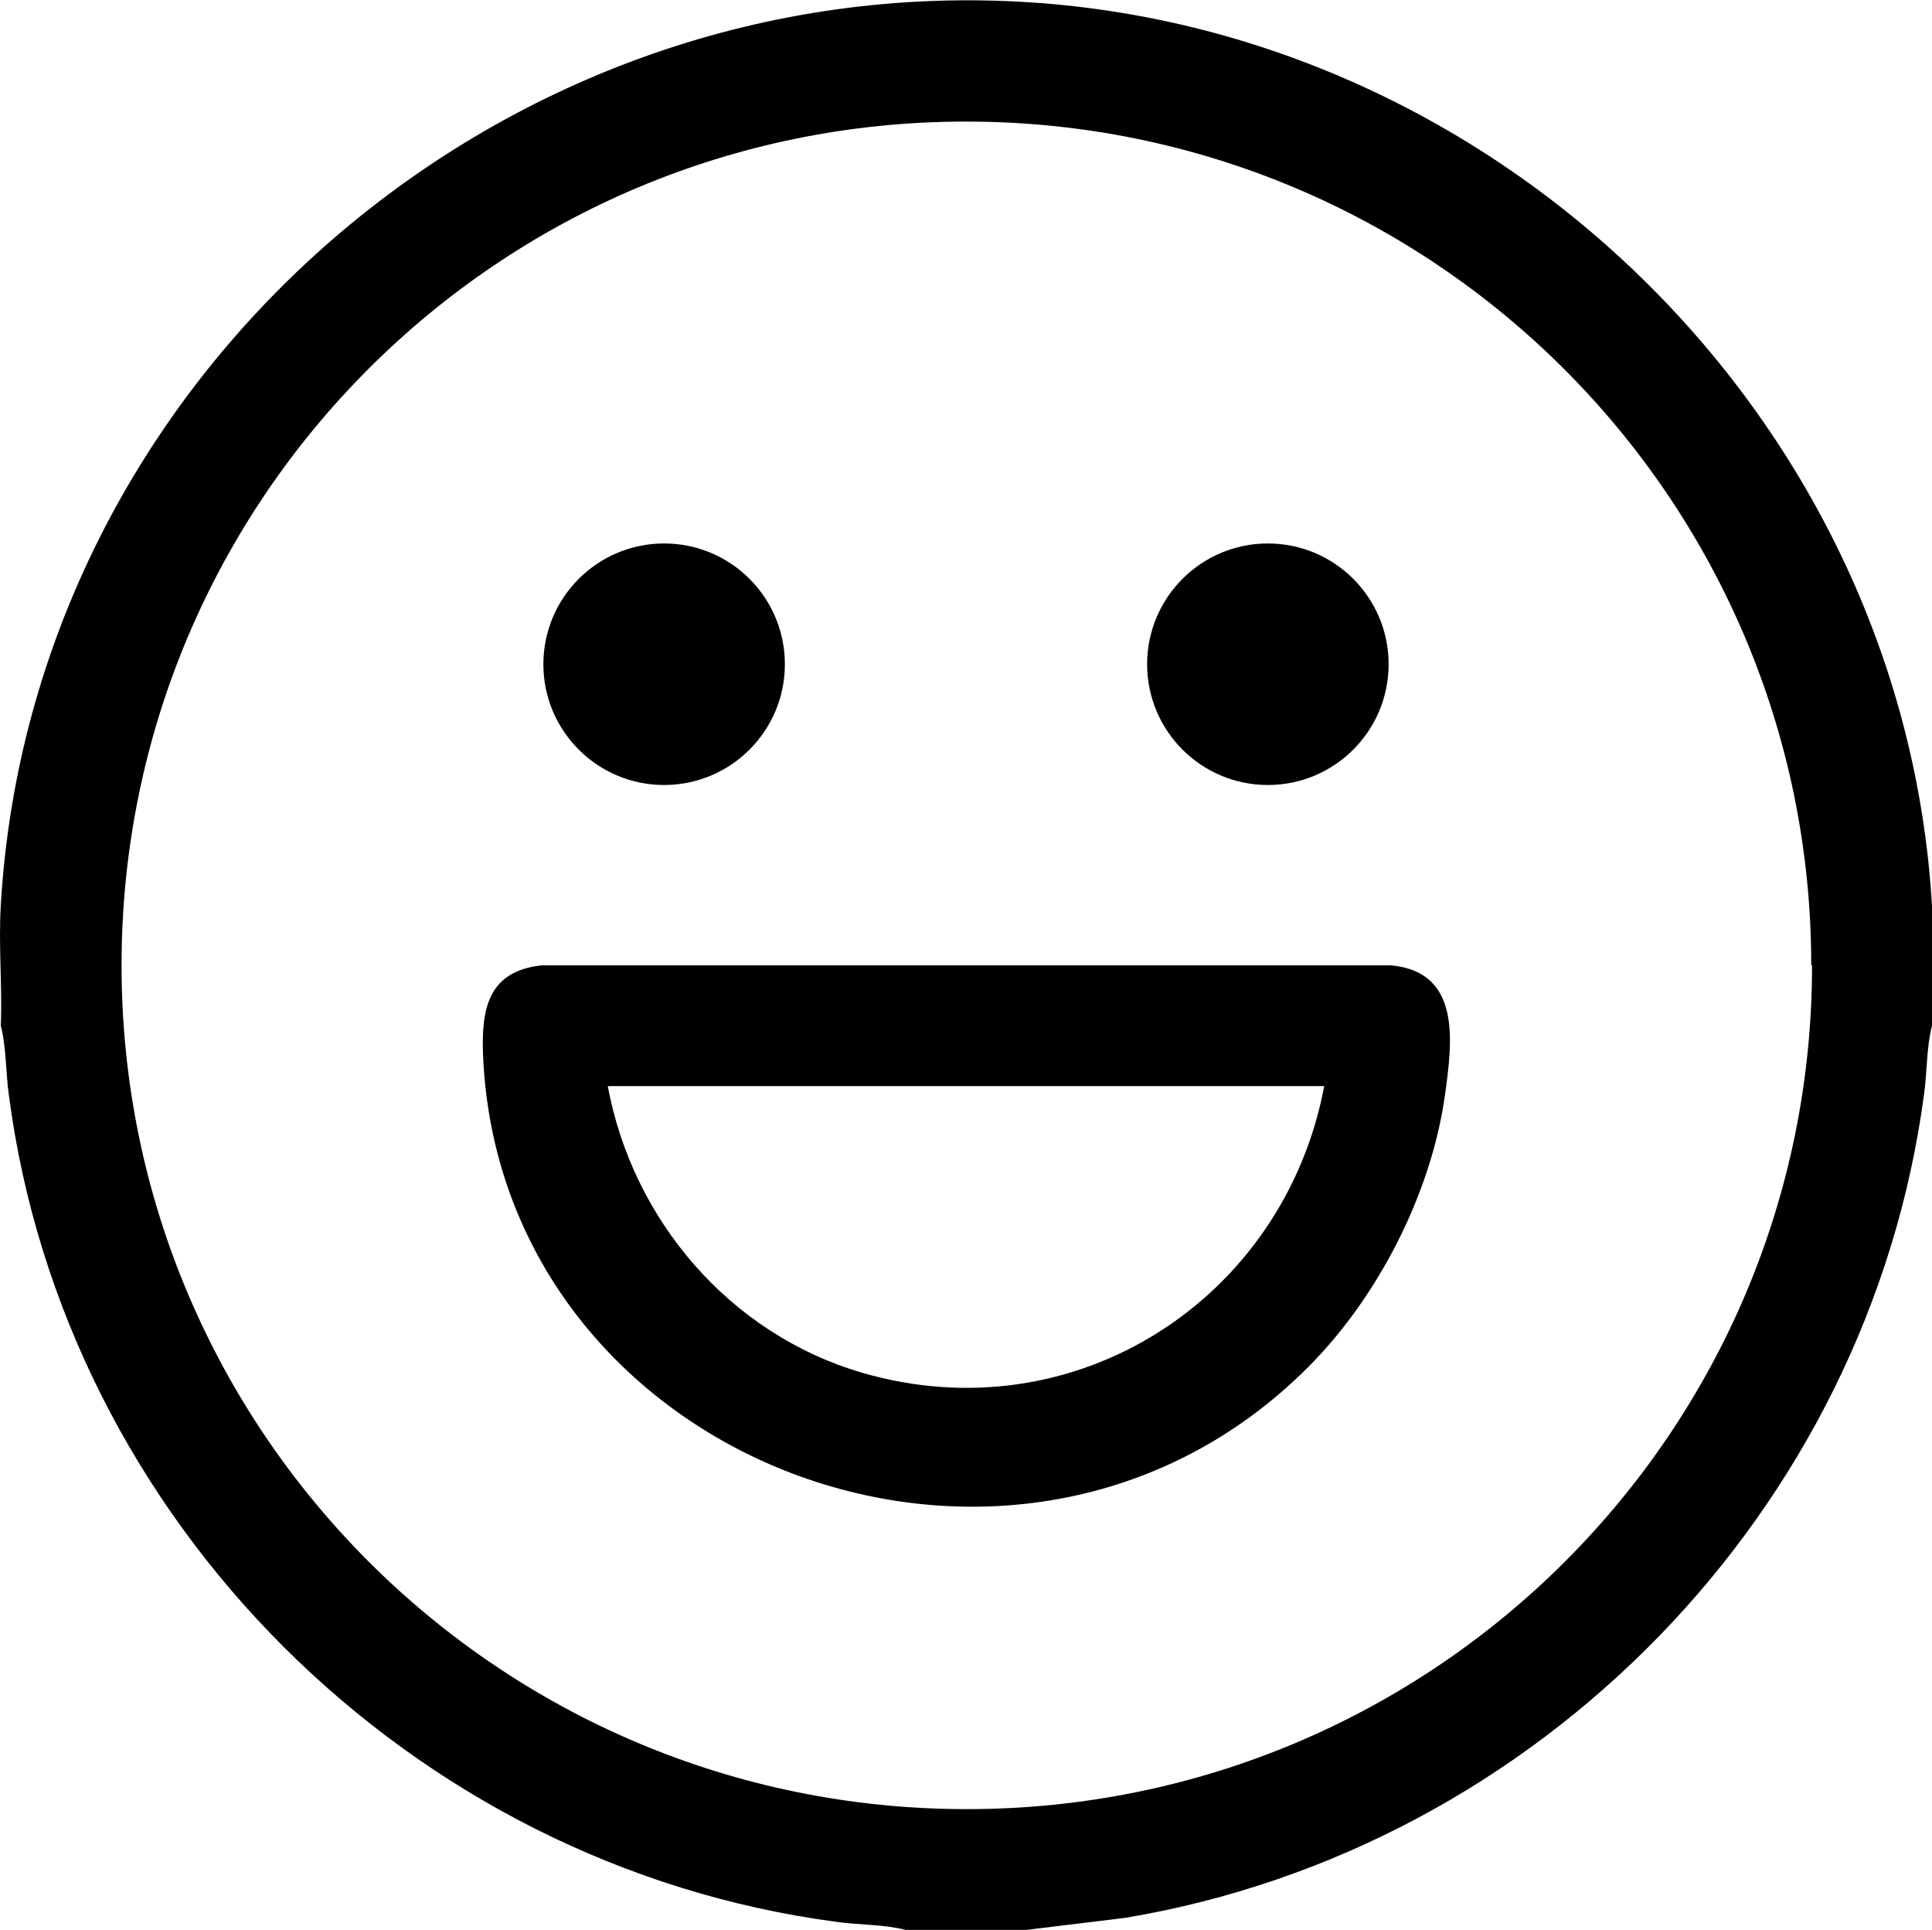 <svg viewBox="0 0 24 23.97" xmlns="http://www.w3.org/2000/svg" data-name="Capa 2" id="Capa_2">
  <g data-name="Capa 1" id="Capa_1-2">
    <g>
      <path d="M24,11.24v1.5c-.07.27-.06.58-.1.86-.69,5.16-4.78,9.36-9.92,10.22l-1.23.15h-1.5c-.27-.07-.58-.06-.86-.1C5.1,23.17.8,18.89.11,13.6c-.04-.28-.03-.59-.1-.86.02-.49-.03-1,0-1.5C.39,4.74,6.13-.32,12.64.02c6.01.31,11.01,5.23,11.36,11.23ZM22.5,11.99c0-5.79-4.7-10.48-10.5-10.48S1.51,6.2,1.51,11.99s4.7,10.48,10.5,10.48,10.5-4.69,10.5-10.48Z"></path>
      <path d="M16.25,16.98c-3.62,3.63-10.05,1.19-10.25-3.89-.02-.57.07-1.03.73-1.1h10.55c.88.08.76.96.67,1.61-.17,1.22-.83,2.51-1.7,3.38ZM16.46,13.49H7.55c.31,1.67,1.52,3.08,3.16,3.56,2.64.77,5.24-.91,5.74-3.56Z"></path>
      <circle r="1.5" cy="8.25" cx="8.25"></circle>
      <circle r="1.5" cy="8.25" cx="15.75"></circle>
    </g>
  </g>
</svg>